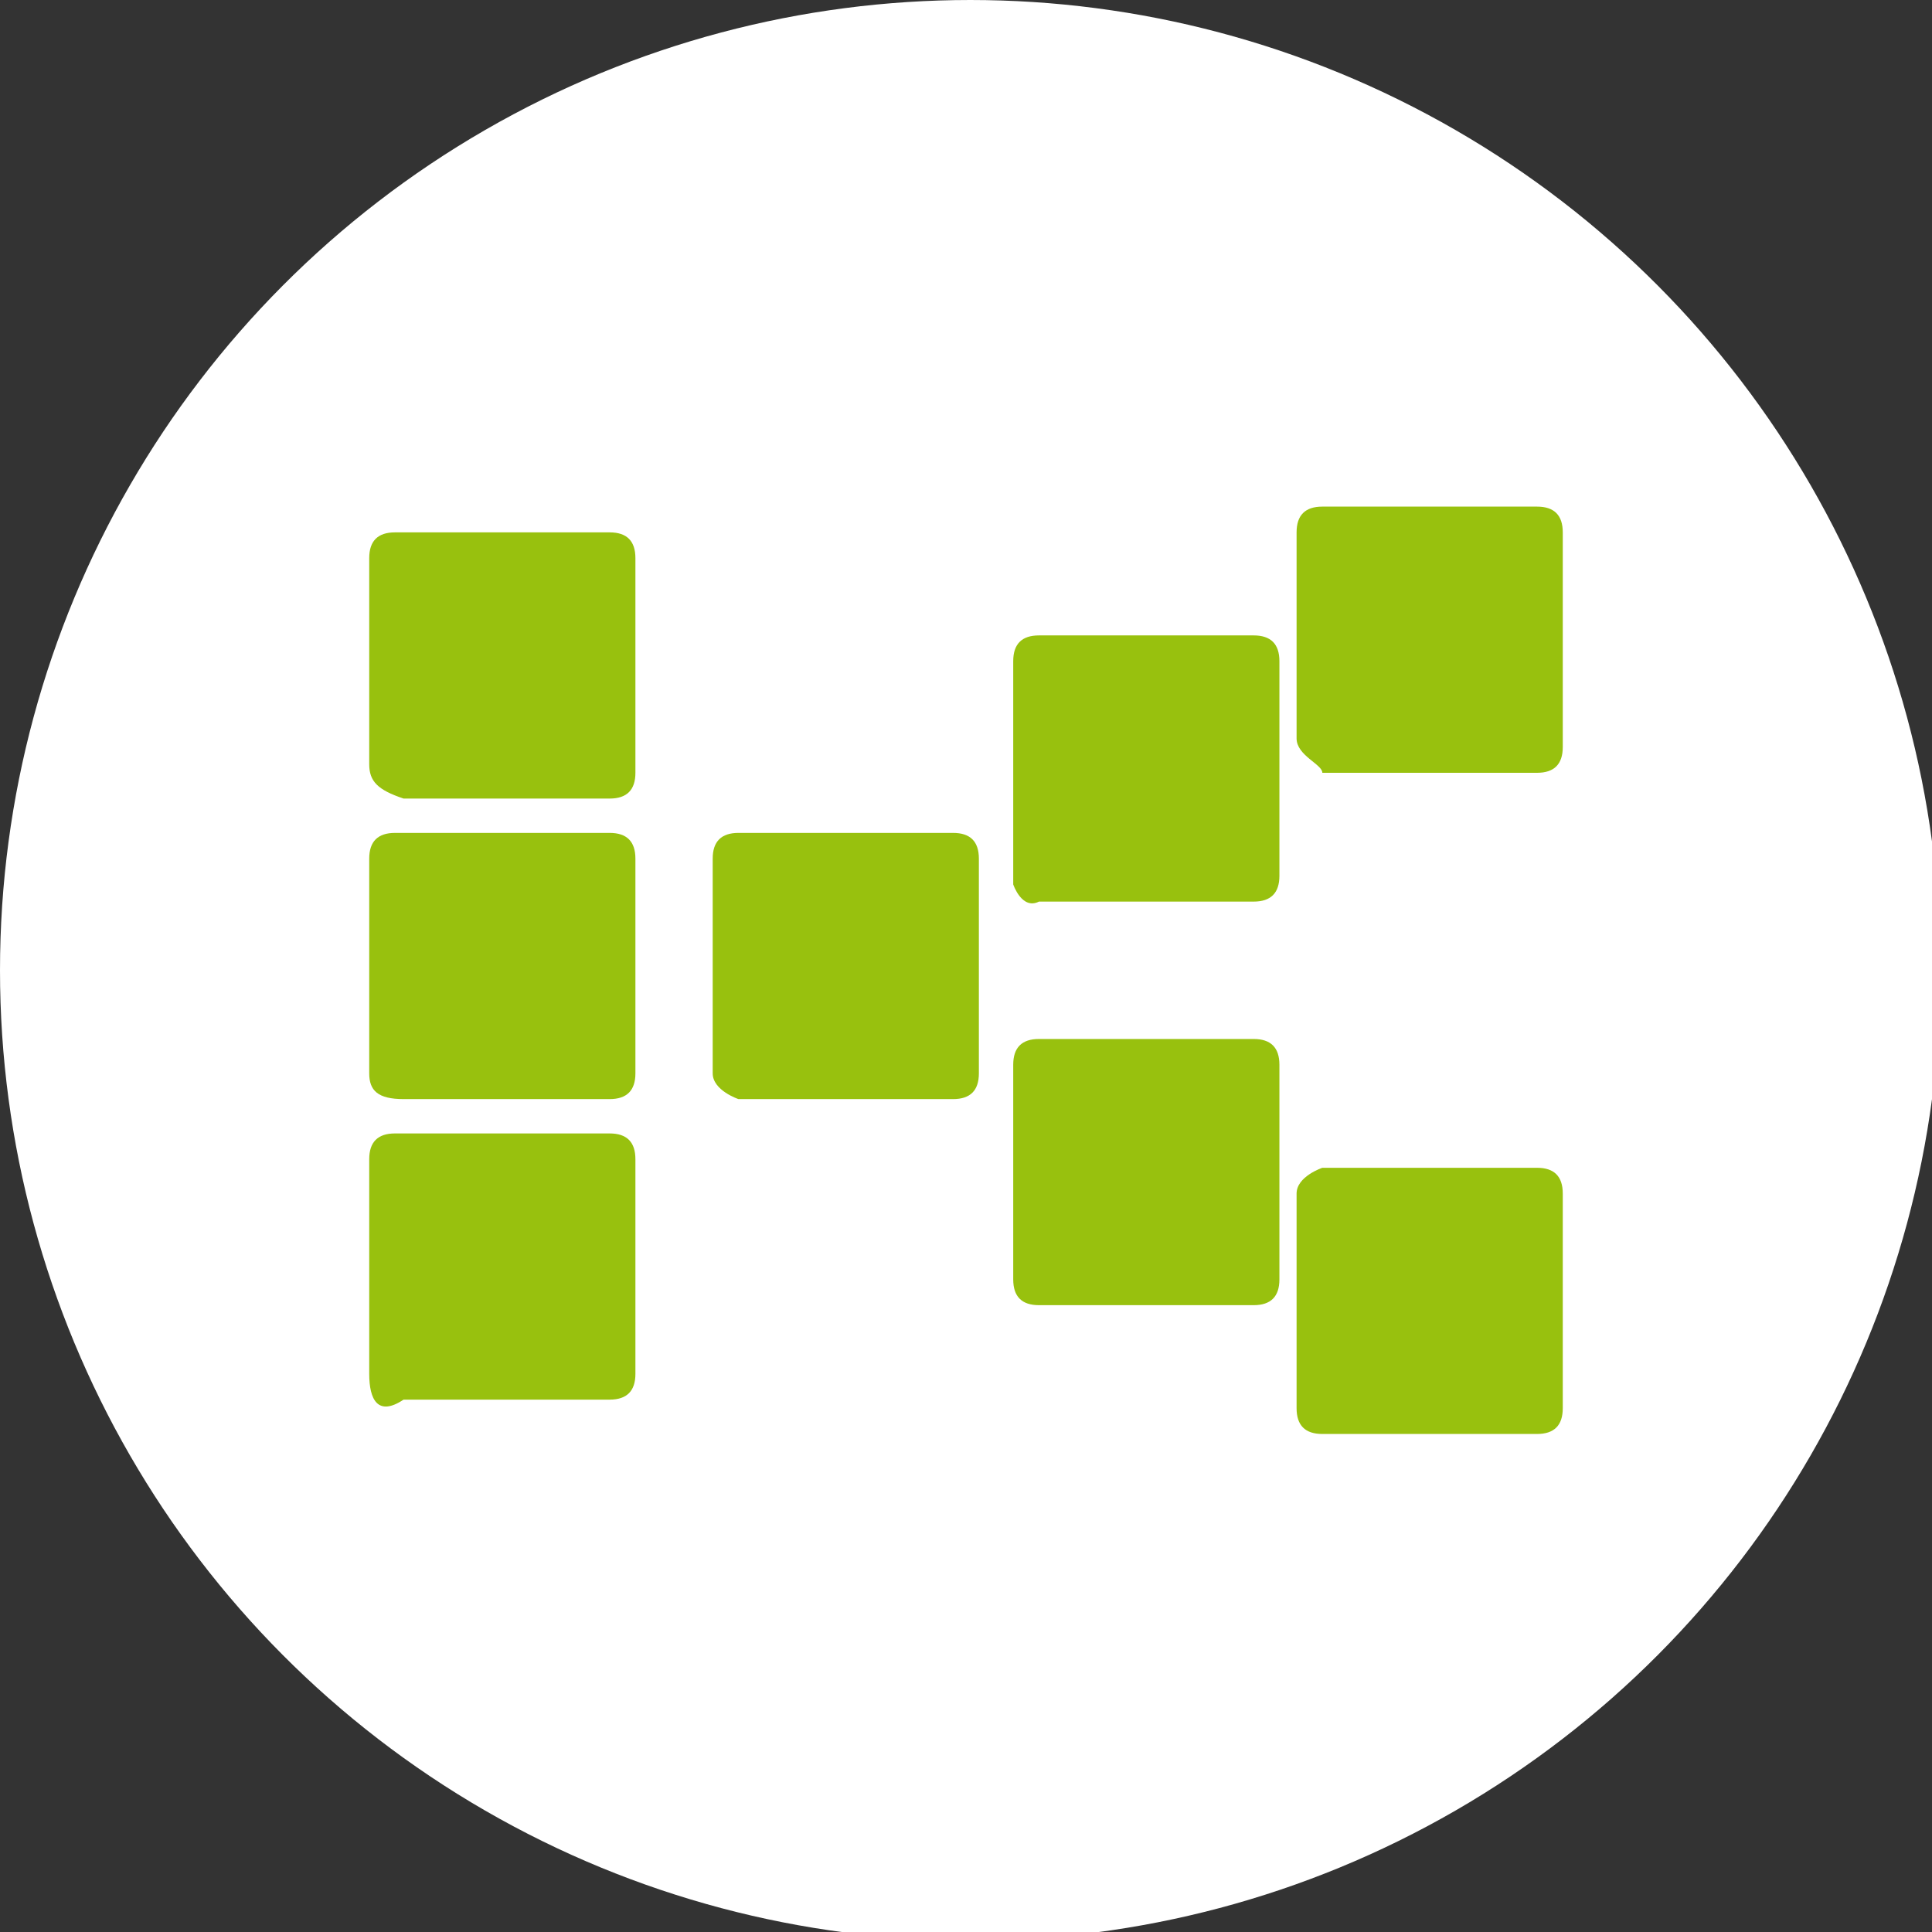 <?xml version="1.0" encoding="utf-8"?>
<!-- Generator: Adobe Illustrator 23.0.2, SVG Export Plug-In . SVG Version: 6.00 Build 0)  -->
<svg version="1.1" id="Calque_1" xmlns="http://www.w3.org/2000/svg" xmlns:xlink="http://www.w3.org/1999/xlink" x="0px" y="0px"
	 viewBox="0 0 22.5 22.5" style="enable-background:new 0 0 22.5 22.5;" xml:space="preserve">
<rect x="0" y="0" width="22.5" height="22.5" fill="#333333" stroke="none"/>
<style type="text/css">
	.st0{fill:#FFFFFF;}
	.st1{fill:#98C10E;}
</style>
<circle class="st0" cx="11.3" cy="11.3" r="11.3"/>
<path class="st1" d="M15.1,8.6V6.2c0-0.2,0.1-0.3,0.3-0.3h2.5c0.2,0,0.3,0.1,0.3,0.3v2.5c0,0.2-0.1,0.3-0.3,0.3h-2.5
	C15.4,8.9,15.1,8.8,15.1,8.6z"/>
<path class="st1" d="M11.8,10.3V7.7c0-0.2,0.1-0.3,0.3-0.3h2.5c0.2,0,0.3,0.1,0.3,0.3v2.5c0,0.2-0.1,0.3-0.3,0.3h-2.5
	C11.9,10.6,11.8,10.3,11.8,10.3z"/>
<path class="st1" d="M15.1,13.9v2.5c0,0.2,0.1,0.3,0.3,0.3h2.5c0.2,0,0.3-0.1,0.3-0.3v-2.5c0-0.2-0.1-0.3-0.3-0.3h-2.5
	C15.4,13.6,15.1,13.7,15.1,13.9z"/>
<path class="st1" d="M11.8,12.4v2.5c0,0.2,0.1,0.3,0.3,0.3h2.5c0.2,0,0.3-0.1,0.3-0.3v-2.5c0-0.2-0.1-0.3-0.3-0.3h-2.5
	C11.9,12.1,11.8,12.2,11.8,12.4z"/>
<path class="st1" d="M8.3,12.5v-2.5c0-0.2,0.1-0.3,0.3-0.3h2.5c0.2,0,0.3,0.1,0.3,0.3v2.5c0,0.2-0.1,0.3-0.3,0.3H8.6
	C8.6,12.8,8.3,12.7,8.3,12.5z"/>
<path class="st1" d="M4.3,8.9V6.5c0-0.2,0.1-0.3,0.3-0.3h2.5c0.2,0,0.3,0.1,0.3,0.3V9c0,0.2-0.1,0.3-0.3,0.3H4.7
	C4.4,9.2,4.3,9.1,4.3,8.9z"/>
<path class="st1" d="M4.3,12.5v-2.5c0-0.2,0.1-0.3,0.3-0.3h2.5c0.2,0,0.3,0.1,0.3,0.3v2.5c0,0.2-0.1,0.3-0.3,0.3H4.7
	C4.4,12.8,4.3,12.7,4.3,12.5z"/>
<path class="st1" d="M4.3,16v-2.5c0-0.2,0.1-0.3,0.3-0.3h2.5c0.2,0,0.3,0.1,0.3,0.3V16c0,0.2-0.1,0.3-0.3,0.3H4.7
	C4.4,16.5,4.3,16.3,4.3,16z"/>
</svg>
